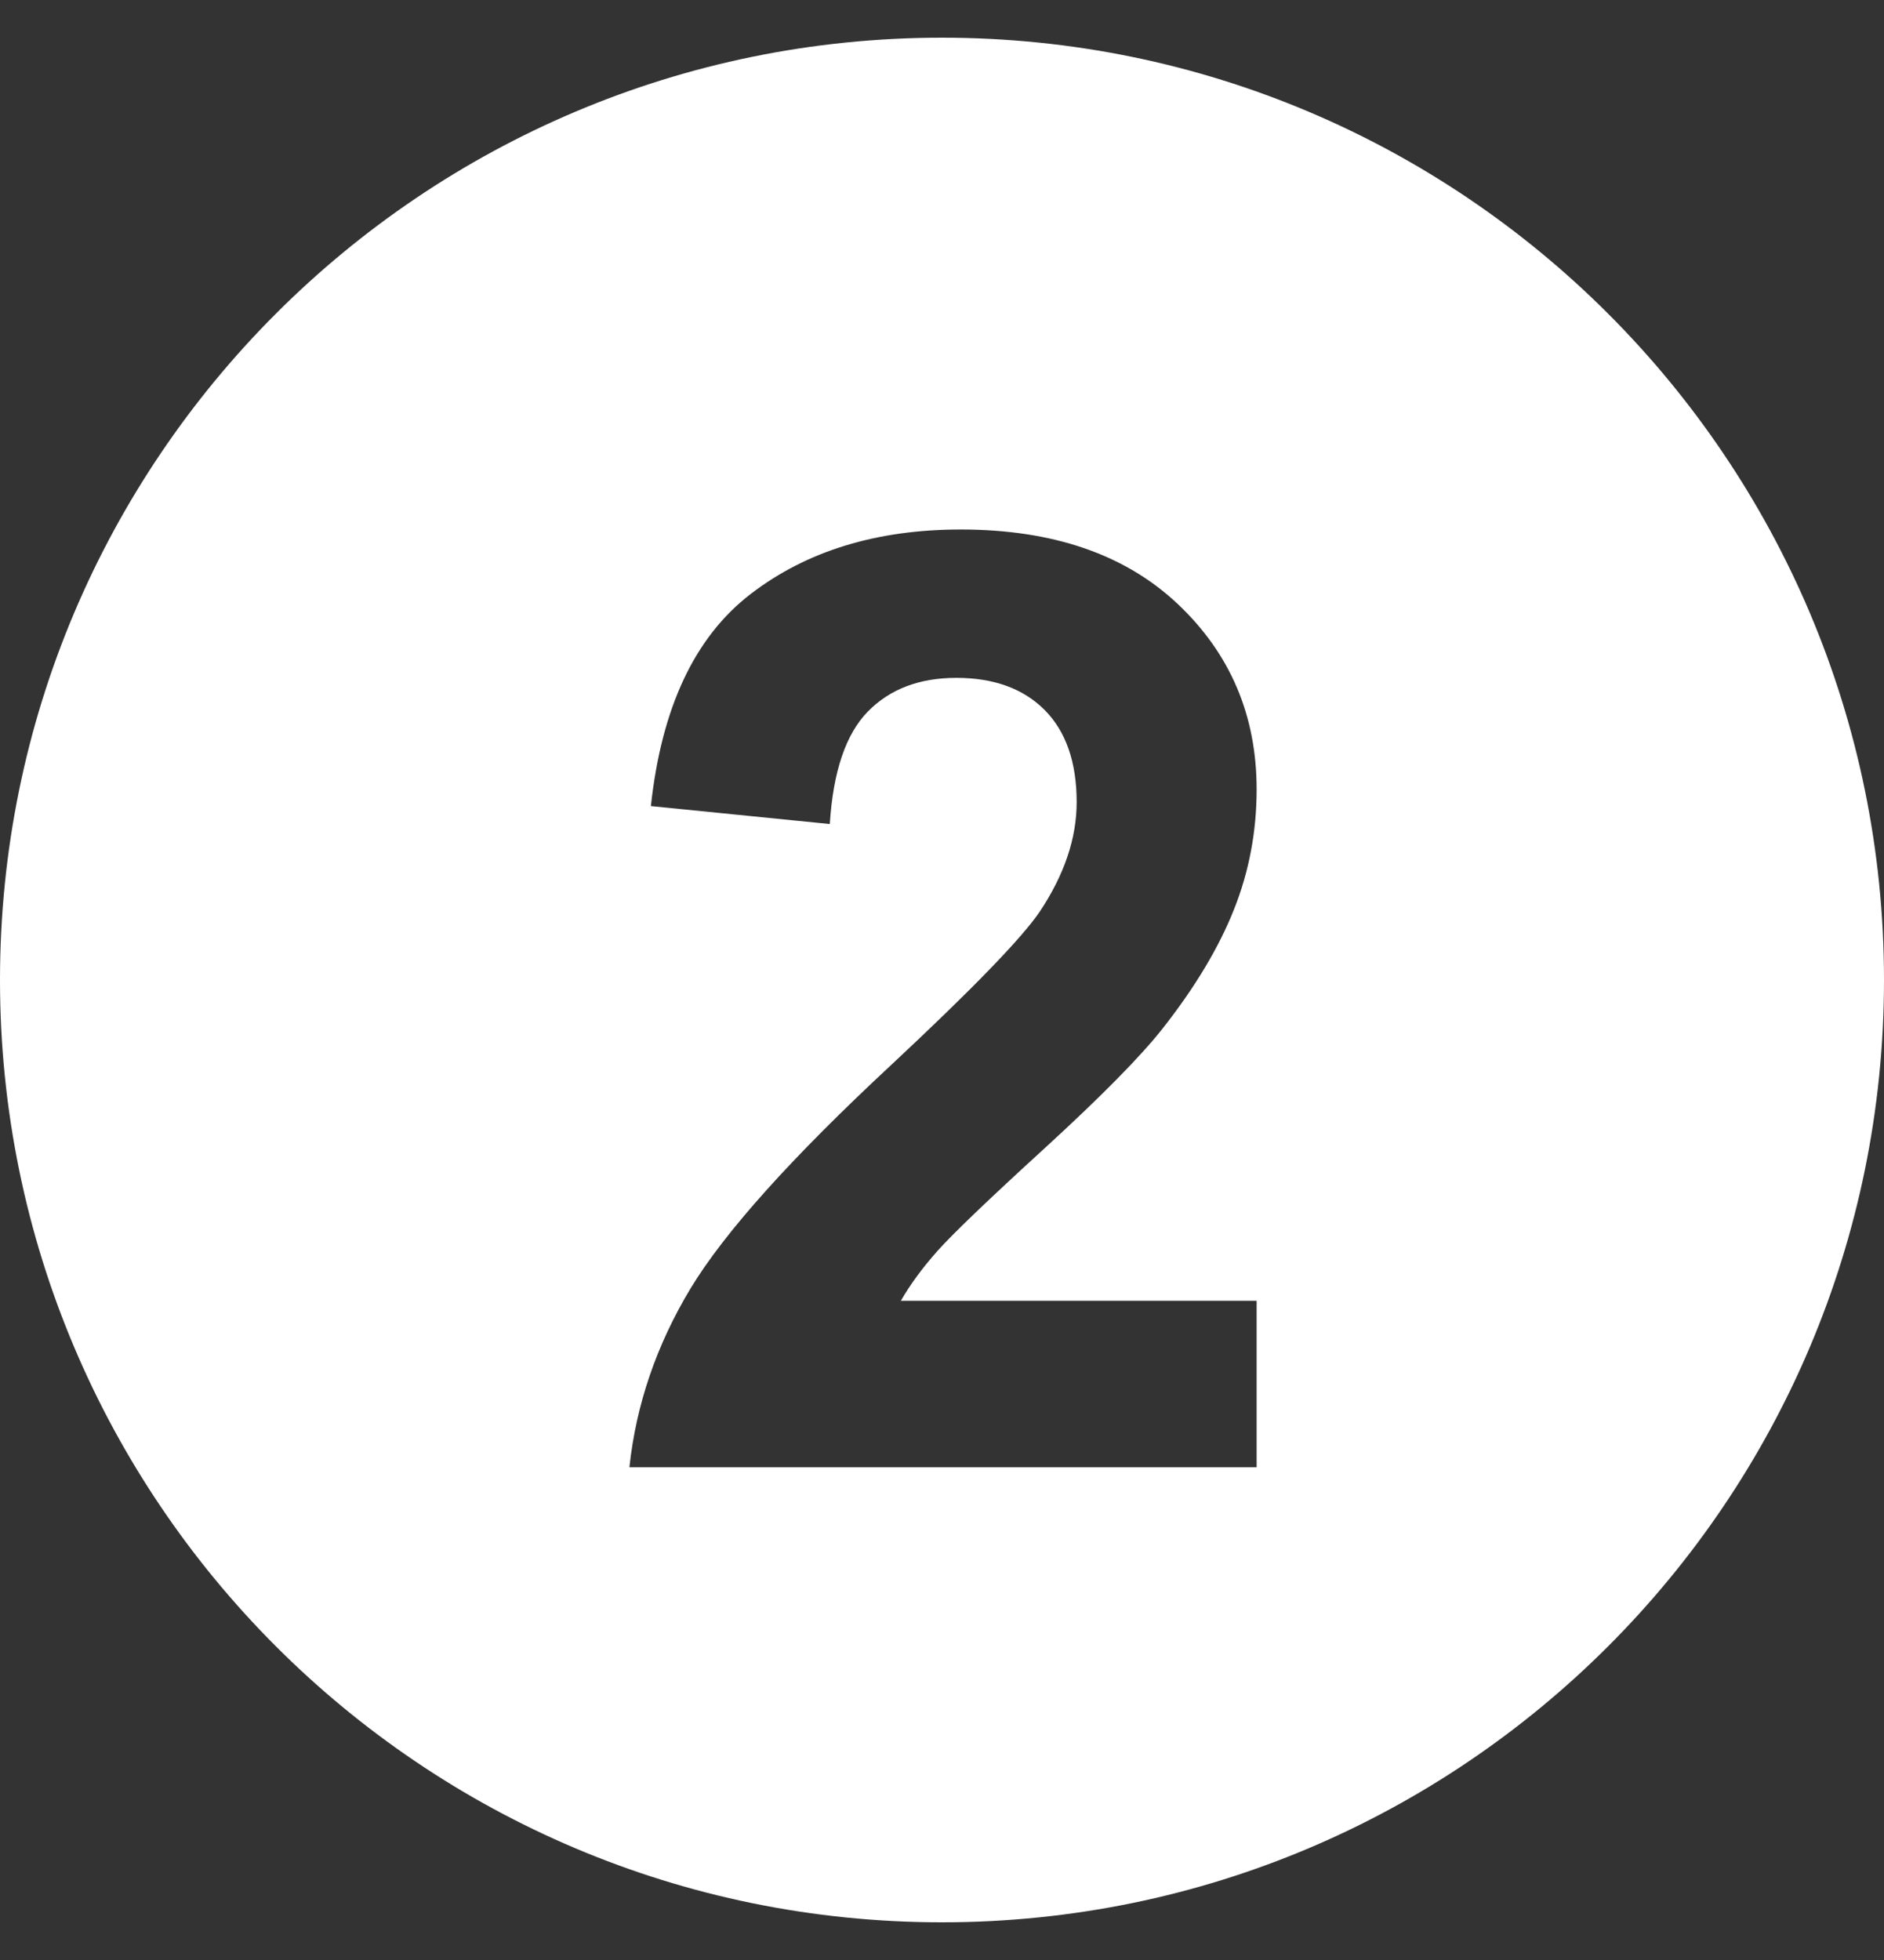 <svg width="25" height="26" viewBox="0 0 25 26" fill="none" xmlns="http://www.w3.org/2000/svg">
<rect x="0" y="0" width="25" height="26" fill="#333333" stroke="none"/>
<path d="M12.5 0.5C5.596 0.5 0 6.096 0 13C0 19.904 5.596 25.5 12.5 25.5C19.404 25.5 25 19.904 25 13C25 6.096 19.404 0.5 12.5 0.5ZM16.675 17.256V19.464H8.352C8.441 18.631 8.712 17.841 9.162 17.094C9.613 16.348 10.502 15.357 11.83 14.123C12.898 13.126 13.554 12.45 13.796 12.095C14.123 11.605 14.287 11.12 14.287 10.641C14.287 10.111 14.145 9.704 13.863 9.419C13.58 9.135 13.189 8.992 12.69 8.992C12.198 8.992 11.806 9.142 11.514 9.441C11.223 9.74 11.055 10.236 11.011 10.931L8.637 10.693C8.778 9.387 9.219 8.448 9.963 7.878C10.706 7.308 11.635 7.024 12.749 7.024C13.97 7.024 14.93 7.354 15.628 8.012C16.326 8.671 16.675 9.491 16.675 10.471C16.675 11.029 16.575 11.56 16.375 12.063C16.175 12.567 15.859 13.096 15.425 13.647C15.137 14.012 14.618 14.54 13.866 15.228C13.115 15.914 12.639 16.37 12.439 16.595C12.239 16.82 12.078 17.04 11.954 17.255H16.675V17.256Z" fill="white"/>
</svg>
